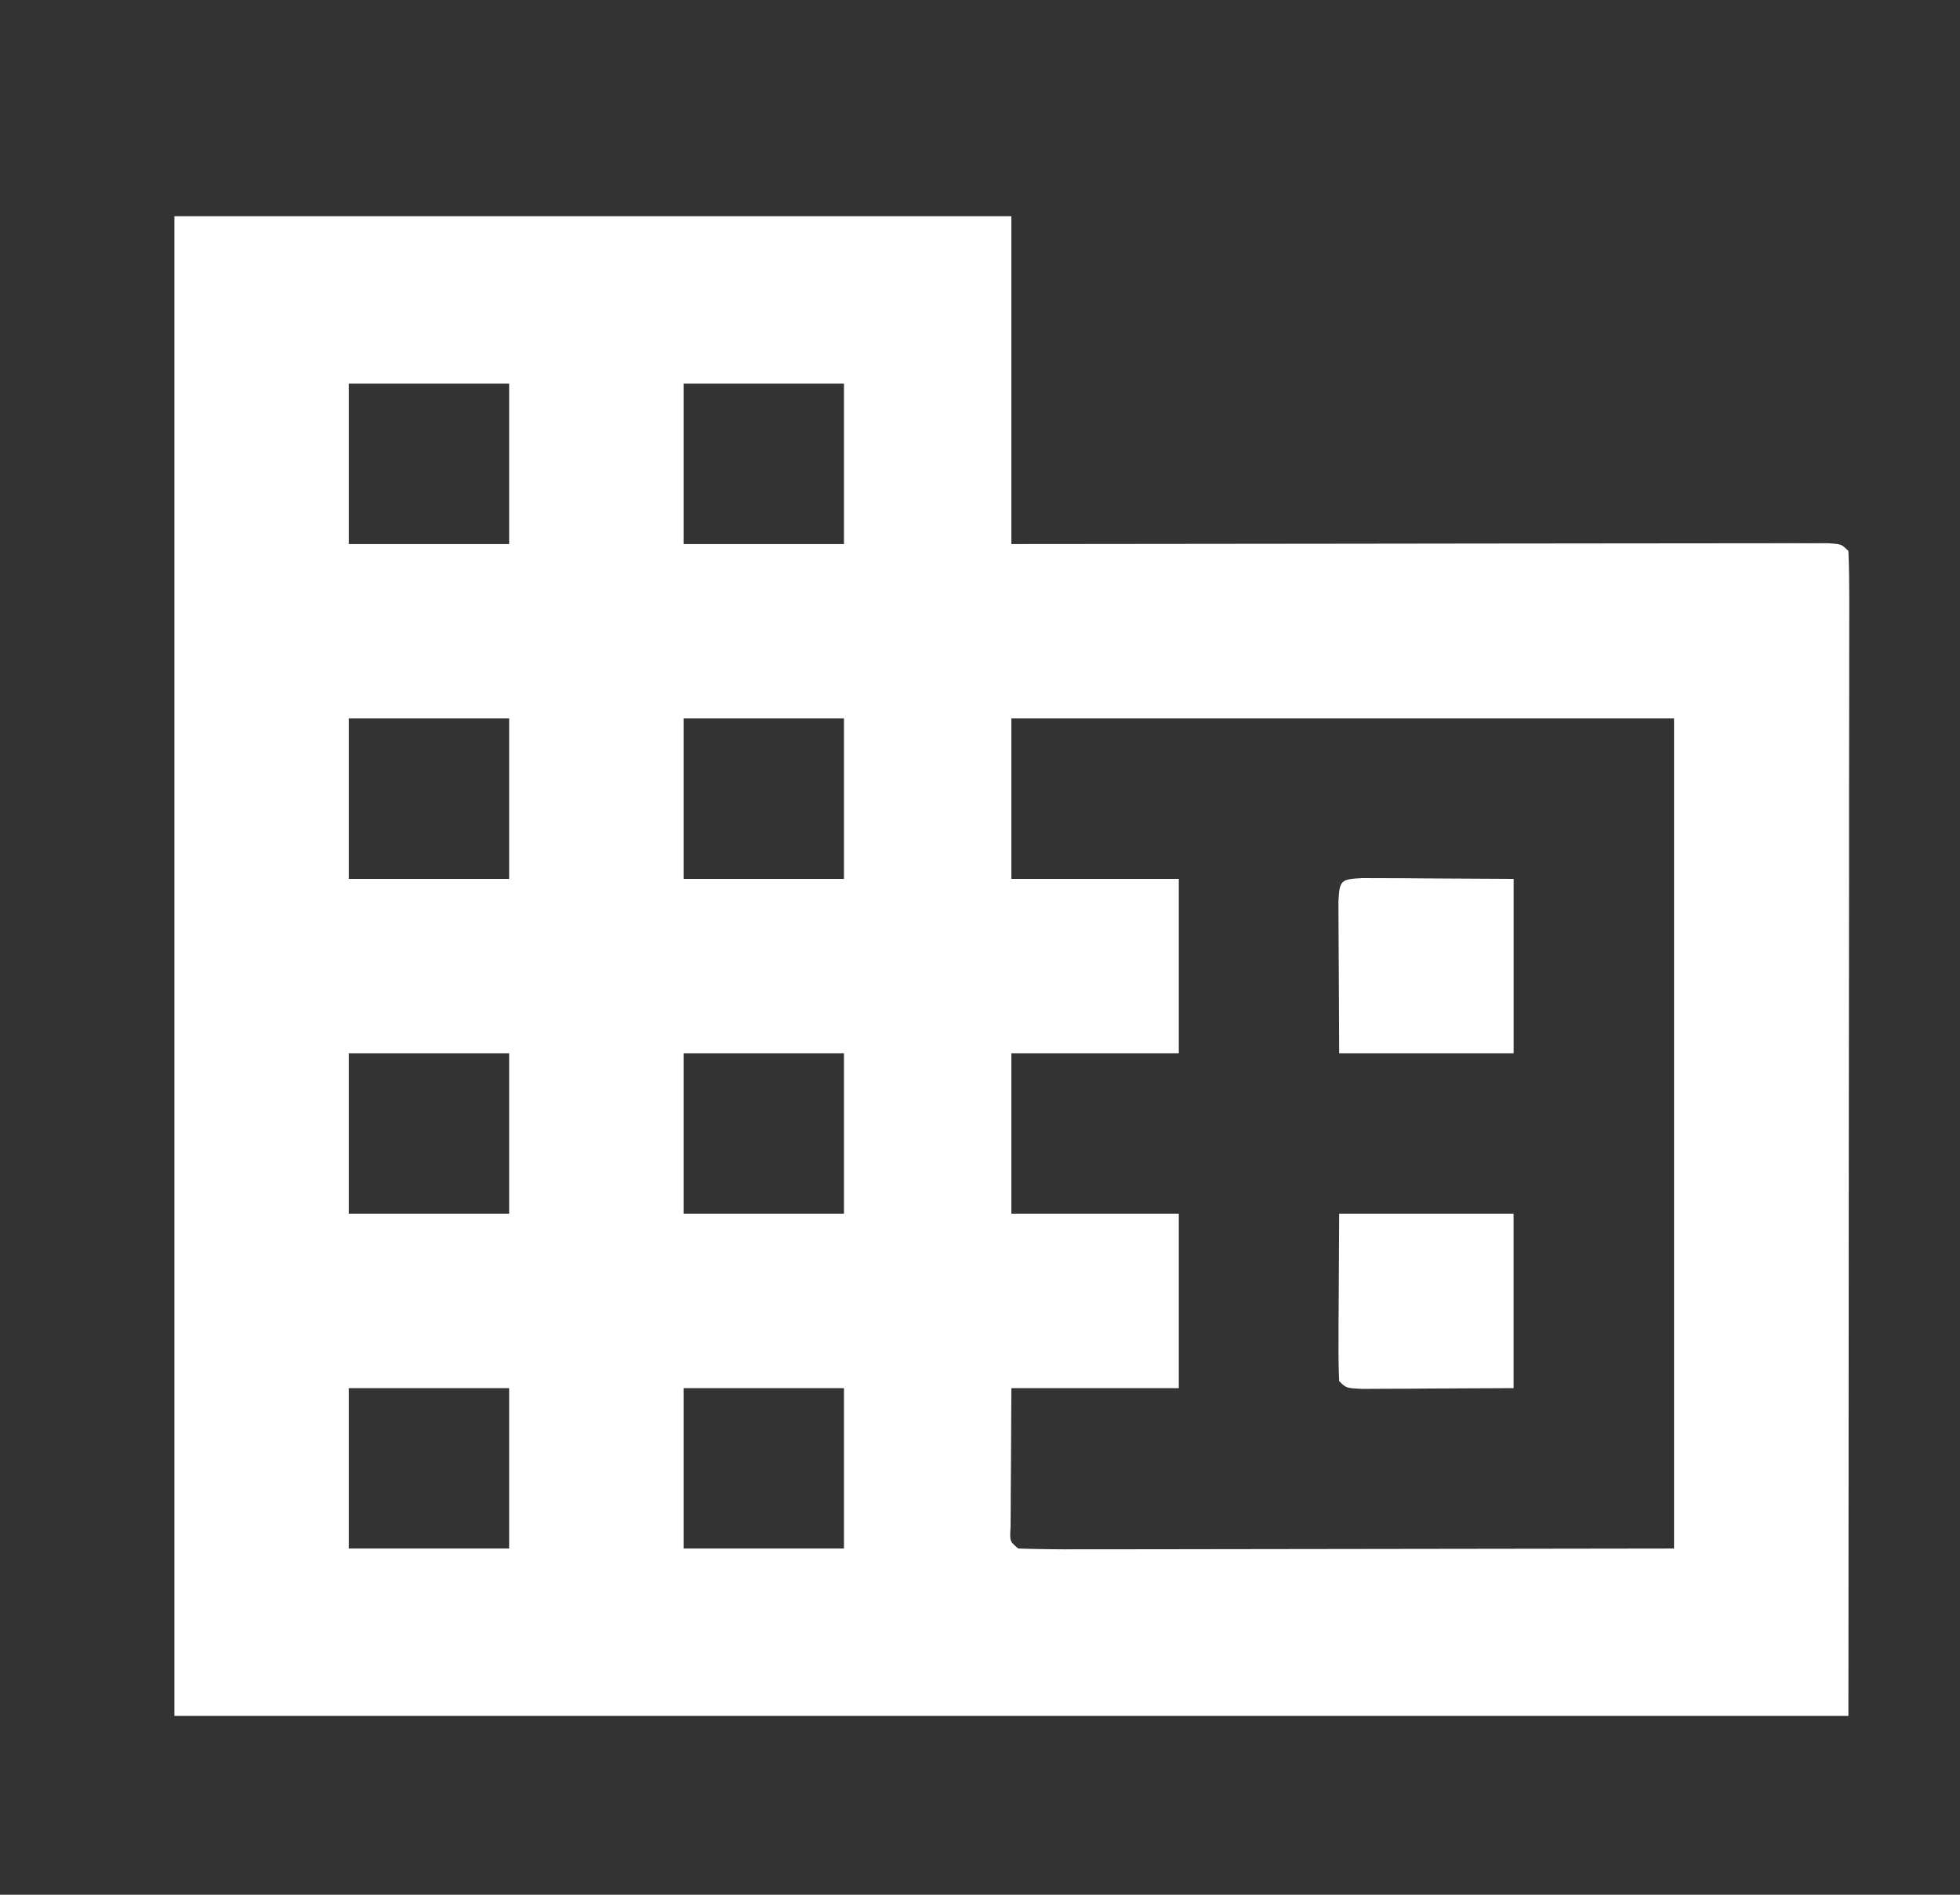 <svg width="30" height="29" viewBox="0 0 30 29" fill="none" xmlns="http://www.w3.org/2000/svg">
<rect x="0" y="0" width="30" height="29" fill="#333333" stroke="none"/>
<path d="M2.669 3.31C6.897 3.31 11.124 3.31 15.48 3.31C15.48 4.965 15.48 6.621 15.48 8.327C15.865 8.327 16.249 8.326 16.645 8.326C17.911 8.324 19.178 8.323 20.444 8.322C21.212 8.321 21.981 8.321 22.749 8.319C23.418 8.318 24.088 8.318 24.757 8.317C25.112 8.317 25.466 8.317 25.821 8.316C26.216 8.315 26.611 8.315 27.007 8.315C27.125 8.315 27.243 8.315 27.365 8.314C27.526 8.314 27.526 8.314 27.69 8.315C27.783 8.314 27.877 8.314 27.973 8.314C28.185 8.327 28.185 8.327 28.292 8.434C28.302 8.664 28.305 8.894 28.305 9.124C28.305 9.233 28.305 9.233 28.305 9.344C28.305 9.591 28.304 9.837 28.304 10.083C28.304 10.261 28.304 10.44 28.304 10.618C28.304 11.098 28.303 11.578 28.302 12.058C28.302 12.507 28.302 12.957 28.302 13.406C28.301 14.723 28.3 16.039 28.298 17.355C28.296 20.295 28.294 23.235 28.292 26.263C19.836 26.263 11.381 26.263 2.669 26.263C2.669 18.689 2.669 11.114 2.669 3.31ZM5.338 5.872C5.338 6.682 5.338 7.493 5.338 8.327C6.148 8.327 6.959 8.327 7.793 8.327C7.793 7.517 7.793 6.707 7.793 5.872C6.983 5.872 6.173 5.872 5.338 5.872ZM10.463 5.872C10.463 6.682 10.463 7.493 10.463 8.327C11.273 8.327 12.083 8.327 12.918 8.327C12.918 7.517 12.918 6.707 12.918 5.872C12.108 5.872 11.297 5.872 10.463 5.872ZM5.338 10.996C5.338 11.807 5.338 12.617 5.338 13.452C6.148 13.452 6.959 13.452 7.793 13.452C7.793 12.642 7.793 11.831 7.793 10.996C6.983 10.996 6.173 10.996 5.338 10.996ZM10.463 10.996C10.463 11.807 10.463 12.617 10.463 13.452C11.273 13.452 12.083 13.452 12.918 13.452C12.918 12.642 12.918 11.831 12.918 10.996C12.108 10.996 11.297 10.996 10.463 10.996ZM15.48 10.996C15.48 11.807 15.48 12.617 15.48 13.452C16.326 13.452 17.171 13.452 18.043 13.452C18.043 14.333 18.043 15.213 18.043 16.121C17.197 16.121 16.352 16.121 15.48 16.121C15.48 16.931 15.48 17.742 15.48 18.576C16.326 18.576 17.171 18.576 18.043 18.576C18.043 19.457 18.043 20.338 18.043 21.246C17.197 21.246 16.352 21.246 15.48 21.246C15.478 21.631 15.476 22.016 15.474 22.413C15.473 22.535 15.472 22.657 15.471 22.782C15.47 22.877 15.47 22.972 15.47 23.07C15.469 23.168 15.469 23.266 15.468 23.367C15.455 23.593 15.455 23.593 15.587 23.701C15.899 23.711 16.209 23.715 16.52 23.713C16.67 23.713 16.67 23.713 16.822 23.713C17.146 23.713 17.469 23.712 17.793 23.712C17.992 23.711 18.191 23.711 18.39 23.711C19.131 23.711 19.871 23.709 20.612 23.708C23.092 23.704 23.092 23.704 25.623 23.701C25.623 19.509 25.623 15.316 25.623 10.996C22.276 10.996 18.929 10.996 15.48 10.996ZM5.338 16.121C5.338 16.931 5.338 17.742 5.338 18.576C6.148 18.576 6.959 18.576 7.793 18.576C7.793 17.766 7.793 16.956 7.793 16.121C6.983 16.121 6.173 16.121 5.338 16.121ZM10.463 16.121C10.463 16.931 10.463 17.742 10.463 18.576C11.273 18.576 12.083 18.576 12.918 18.576C12.918 17.766 12.918 16.956 12.918 16.121C12.108 16.121 11.297 16.121 10.463 16.121ZM5.338 21.246C5.338 22.056 5.338 22.866 5.338 23.701C6.148 23.701 6.959 23.701 7.793 23.701C7.793 22.891 7.793 22.081 7.793 21.246C6.983 21.246 6.173 21.246 5.338 21.246ZM10.463 21.246C10.463 22.056 10.463 22.866 10.463 23.701C11.273 23.701 12.083 23.701 12.918 23.701C12.918 22.891 12.918 22.081 12.918 21.246C12.108 21.246 11.297 21.246 10.463 21.246Z" fill="white"/>
<path d="M20.498 18.576C21.379 18.576 22.259 18.576 23.167 18.576C23.167 19.457 23.167 20.338 23.167 21.246C22.746 21.248 22.326 21.25 21.892 21.252C21.693 21.254 21.693 21.254 21.49 21.255C21.386 21.256 21.283 21.256 21.176 21.256C21.015 21.257 21.015 21.257 20.852 21.258C20.605 21.246 20.605 21.246 20.498 21.139C20.489 20.949 20.486 20.758 20.488 20.568C20.488 20.464 20.488 20.36 20.488 20.253C20.489 20.121 20.49 19.988 20.491 19.851C20.494 19.43 20.496 19.01 20.498 18.576Z" fill="white"/>
<path d="M20.852 13.44C20.959 13.44 21.066 13.441 21.176 13.441C21.28 13.442 21.384 13.442 21.491 13.442C21.69 13.444 21.69 13.444 21.893 13.445C22.314 13.447 22.734 13.45 23.168 13.452C23.168 14.333 23.168 15.213 23.168 16.121C22.287 16.121 21.406 16.121 20.498 16.121C20.496 15.7 20.494 15.28 20.492 14.847C20.49 14.647 20.49 14.647 20.489 14.444C20.488 14.288 20.488 14.288 20.488 14.13C20.488 14.023 20.487 13.916 20.486 13.806C20.503 13.472 20.519 13.456 20.852 13.44Z" fill="white"/>
</svg>
